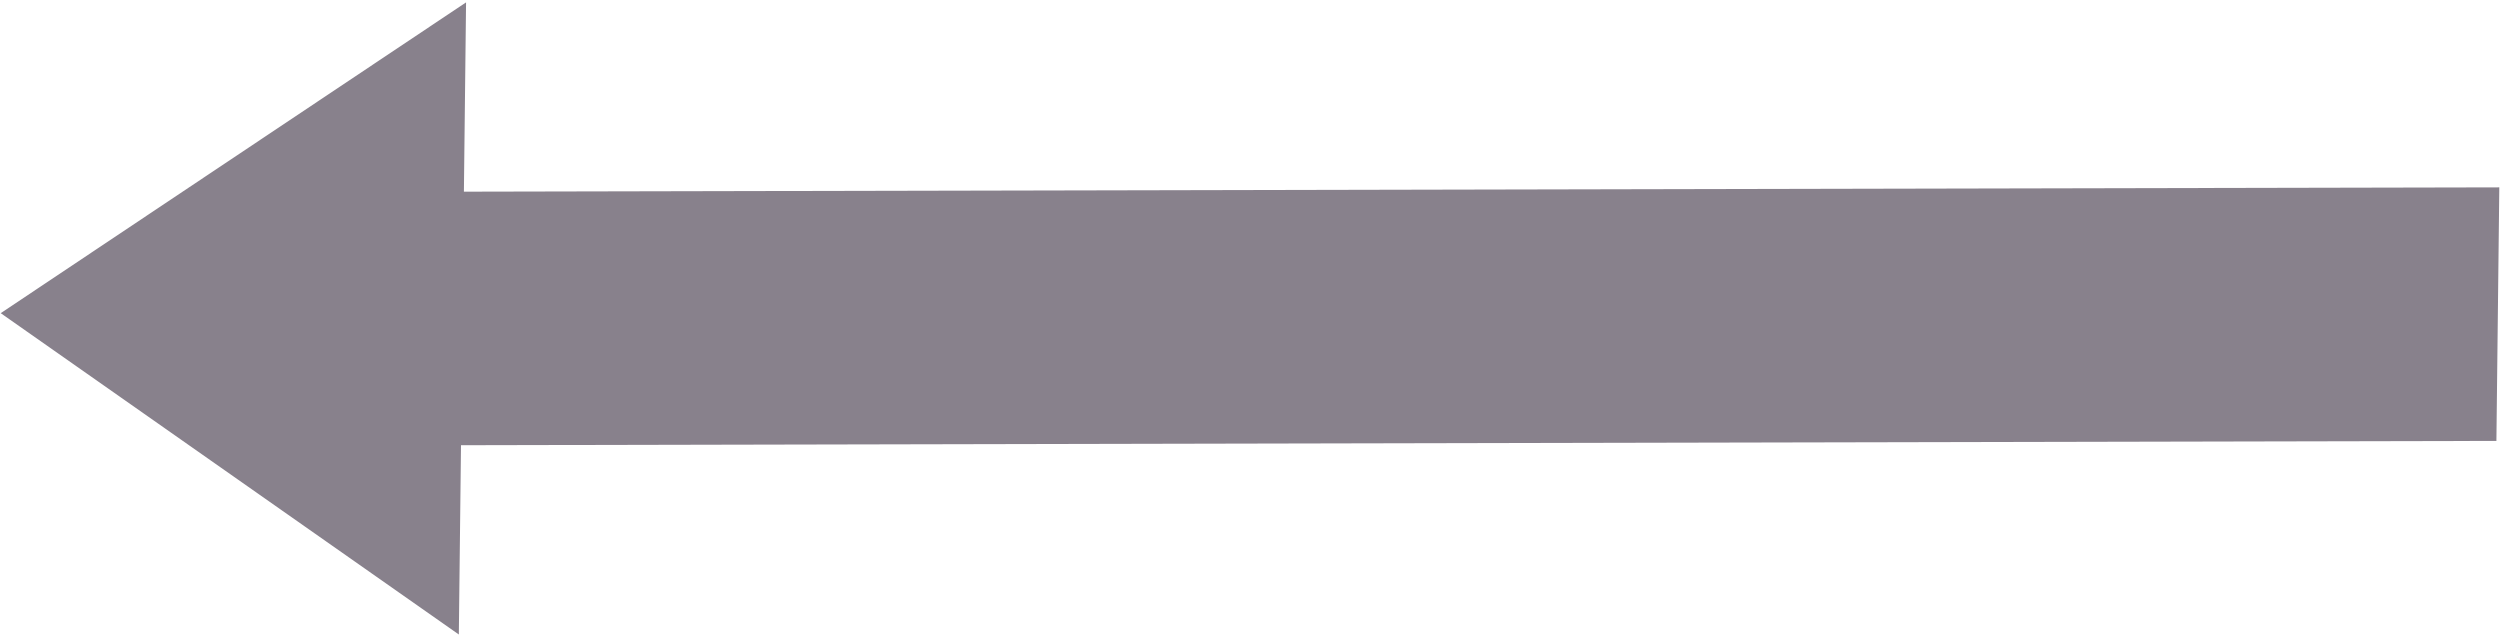 <svg viewBox="0 0 862 219" fill="none" xmlns="http://www.w3.org/2000/svg">
<path d="M0.247 107.979L160.699 0.821L159.953 66.089L861.76 64.603L860.759 152.026L158.952 153.512L158.206 218.78L0.247 107.979Z" fill="#88818C"/>
</svg>
